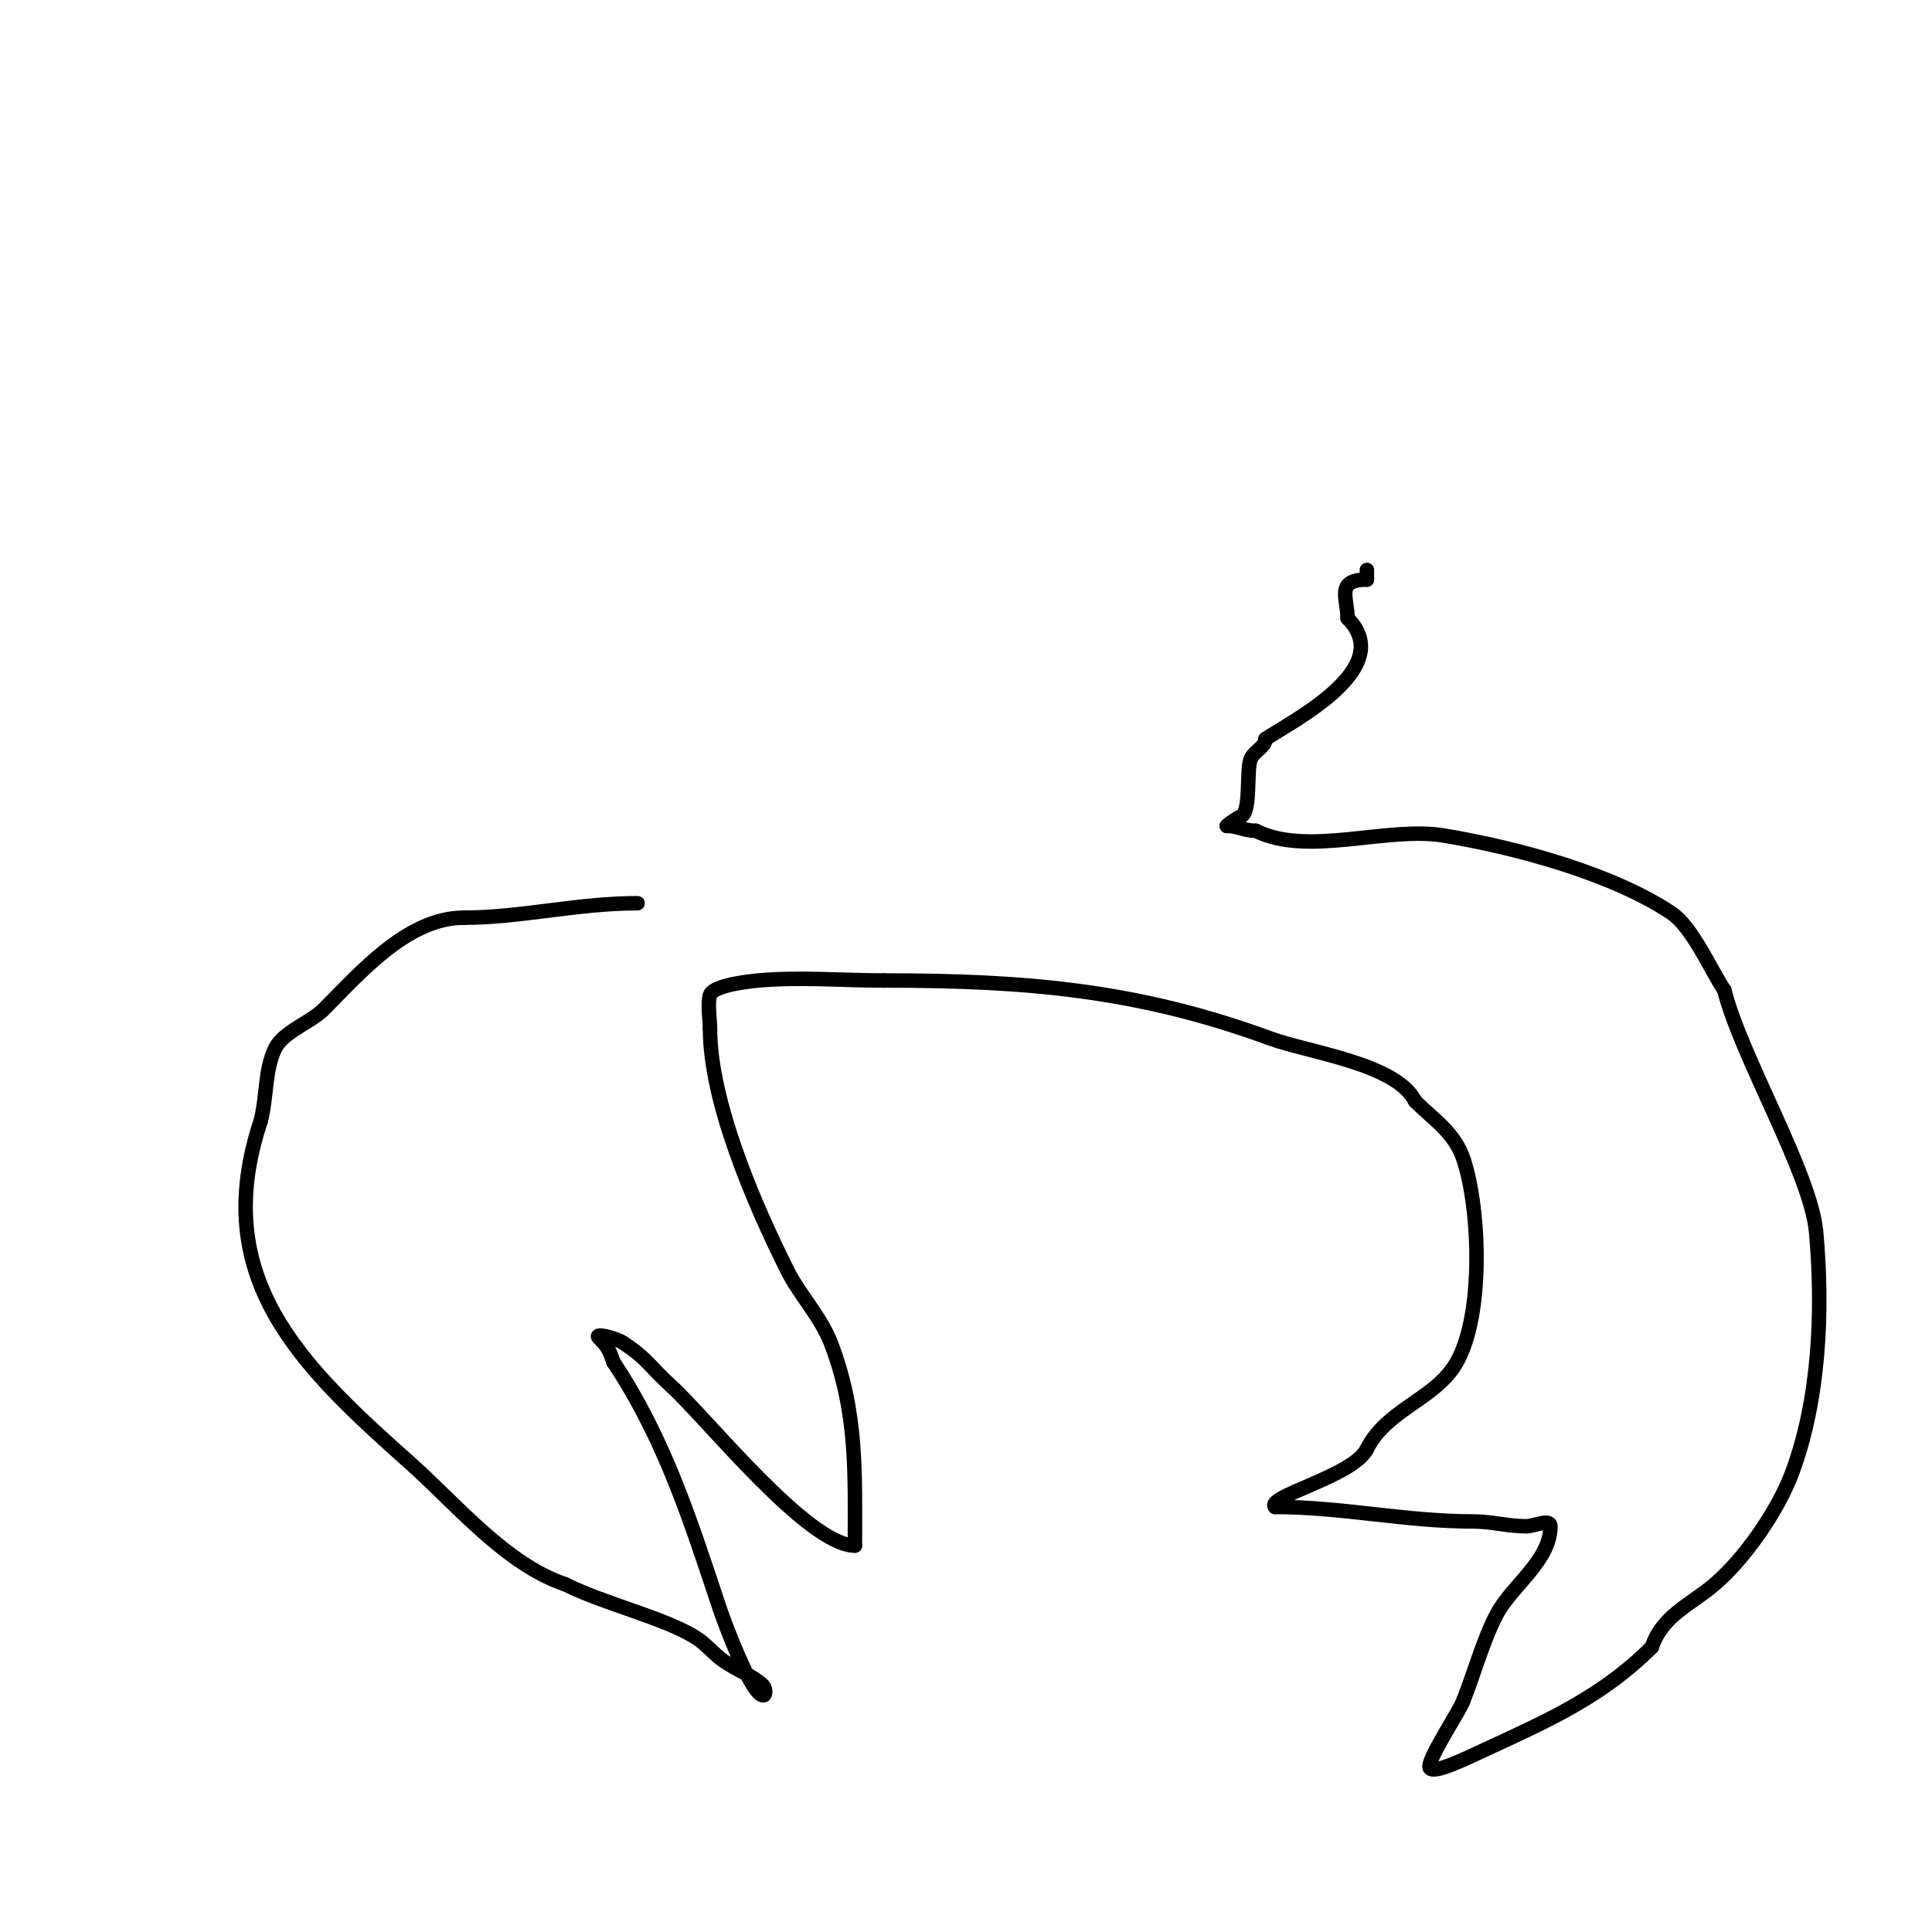<svg viewBox='0 0 400 400' version='1.1' xmlns='http://www.w3.org/2000/svg' xmlns:xlink='http://www.w3.org/1999/xlink'><g fill='none' stroke='#000000' stroke-width='3' stroke-linecap='round' stroke-linejoin='round'><path d='M132,187c-12.416,0 -24.273,3 -36,3'/><path d='M96,190c-11.718,0 -21.689,11.689 -29,19c-2.671,2.671 -8.307,4.615 -10,8c-2.185,4.369 -1.703,9.811 -3,15'/><path d='M54,232c-10.844,32.533 8.046,50.596 31,71c9.278,8.247 19.74,20.913 32,25'/><path d='M117,328c8.314,4.157 20.215,6.825 27,11c2.217,1.364 3.834,3.556 6,5c3.068,2.045 6.024,3.024 8,5c0.471,0.471 0.667,2 0,2c-2.448,0 -8.124,-15.373 -9,-18c-6.006,-18.018 -11.36,-35.041 -22,-51'/><path d='M127,282c-0.97,-2.91 -1.476,-3.476 -3,-5c-1.202,-1.202 3.586,0.057 5,1c5.289,3.526 5.205,4.641 10,9c7.284,6.621 28.281,33 38,33'/><path d='M177,320c0,-14.973 0.572,-27.512 -5,-42c-2.035,-5.291 -6.461,-9.922 -9,-15c-6.93,-13.859 -16,-34.925 -16,-50'/><path d='M147,213c0,-1.656 -0.554,-5.338 0,-7c0.696,-2.088 8.617,-2.874 10,-3c8.527,-0.775 17.419,0 26,0'/><path d='M183,203c29.506,0 52.577,1.945 80,12c8.005,2.935 26.091,5.181 30,13'/><path d='M293,228c3.754,3.754 8.157,6.472 10,12c3.5,10.5 4.327,33.51 -2,43c-4.571,6.857 -14.028,9.055 -18,17'/><path d='M283,300c-2.826,5.653 -21.134,9.866 -19,12'/><path d='M264,312c13.959,0 26.955,3 41,3c3.831,0 7.213,1 11,1c1.667,0 5,-1.667 5,0c0,7.087 -7.82,12.169 -11,18c-2.813,5.157 -4.792,12.48 -7,18'/><path d='M303,352c-0.428,1.712 -7.727,12.546 -7,14c0.721,1.442 7.584,-1.962 12,-4c12.997,-5.999 23.925,-10.925 34,-21'/><path d='M342,341c2.193,-6.579 8.101,-8.801 13,-13c6.365,-5.455 13.102,-15.272 16,-23c5.734,-15.29 6.472,-33.81 5,-50c-1.095,-12.042 -15.563,-36.254 -19,-50'/><path d='M357,205c-2.889,-4.334 -6.614,-13.076 -11,-16c-12.063,-8.042 -31.715,-13.452 -47,-16c-11.917,-1.986 -28.202,4.399 -39,-1'/><path d='M260,172c-2.499,0 -3.674,-1 -6,-1'/><path d='M254,171c0.85,-0.85 1.925,-1.463 3,-2c2.073,-1.037 0.965,-9.93 2,-12c0.814,-1.629 3,-2.349 3,-4'/><path d='M262,153c5.77,-3.847 27.311,-14.689 17,-25'/><path d='M279,128c0,-4.12 -2.562,-8 4,-8'/><path d='M283,120c0,-0.667 0,-1.333 0,-2'/></g>
</svg>